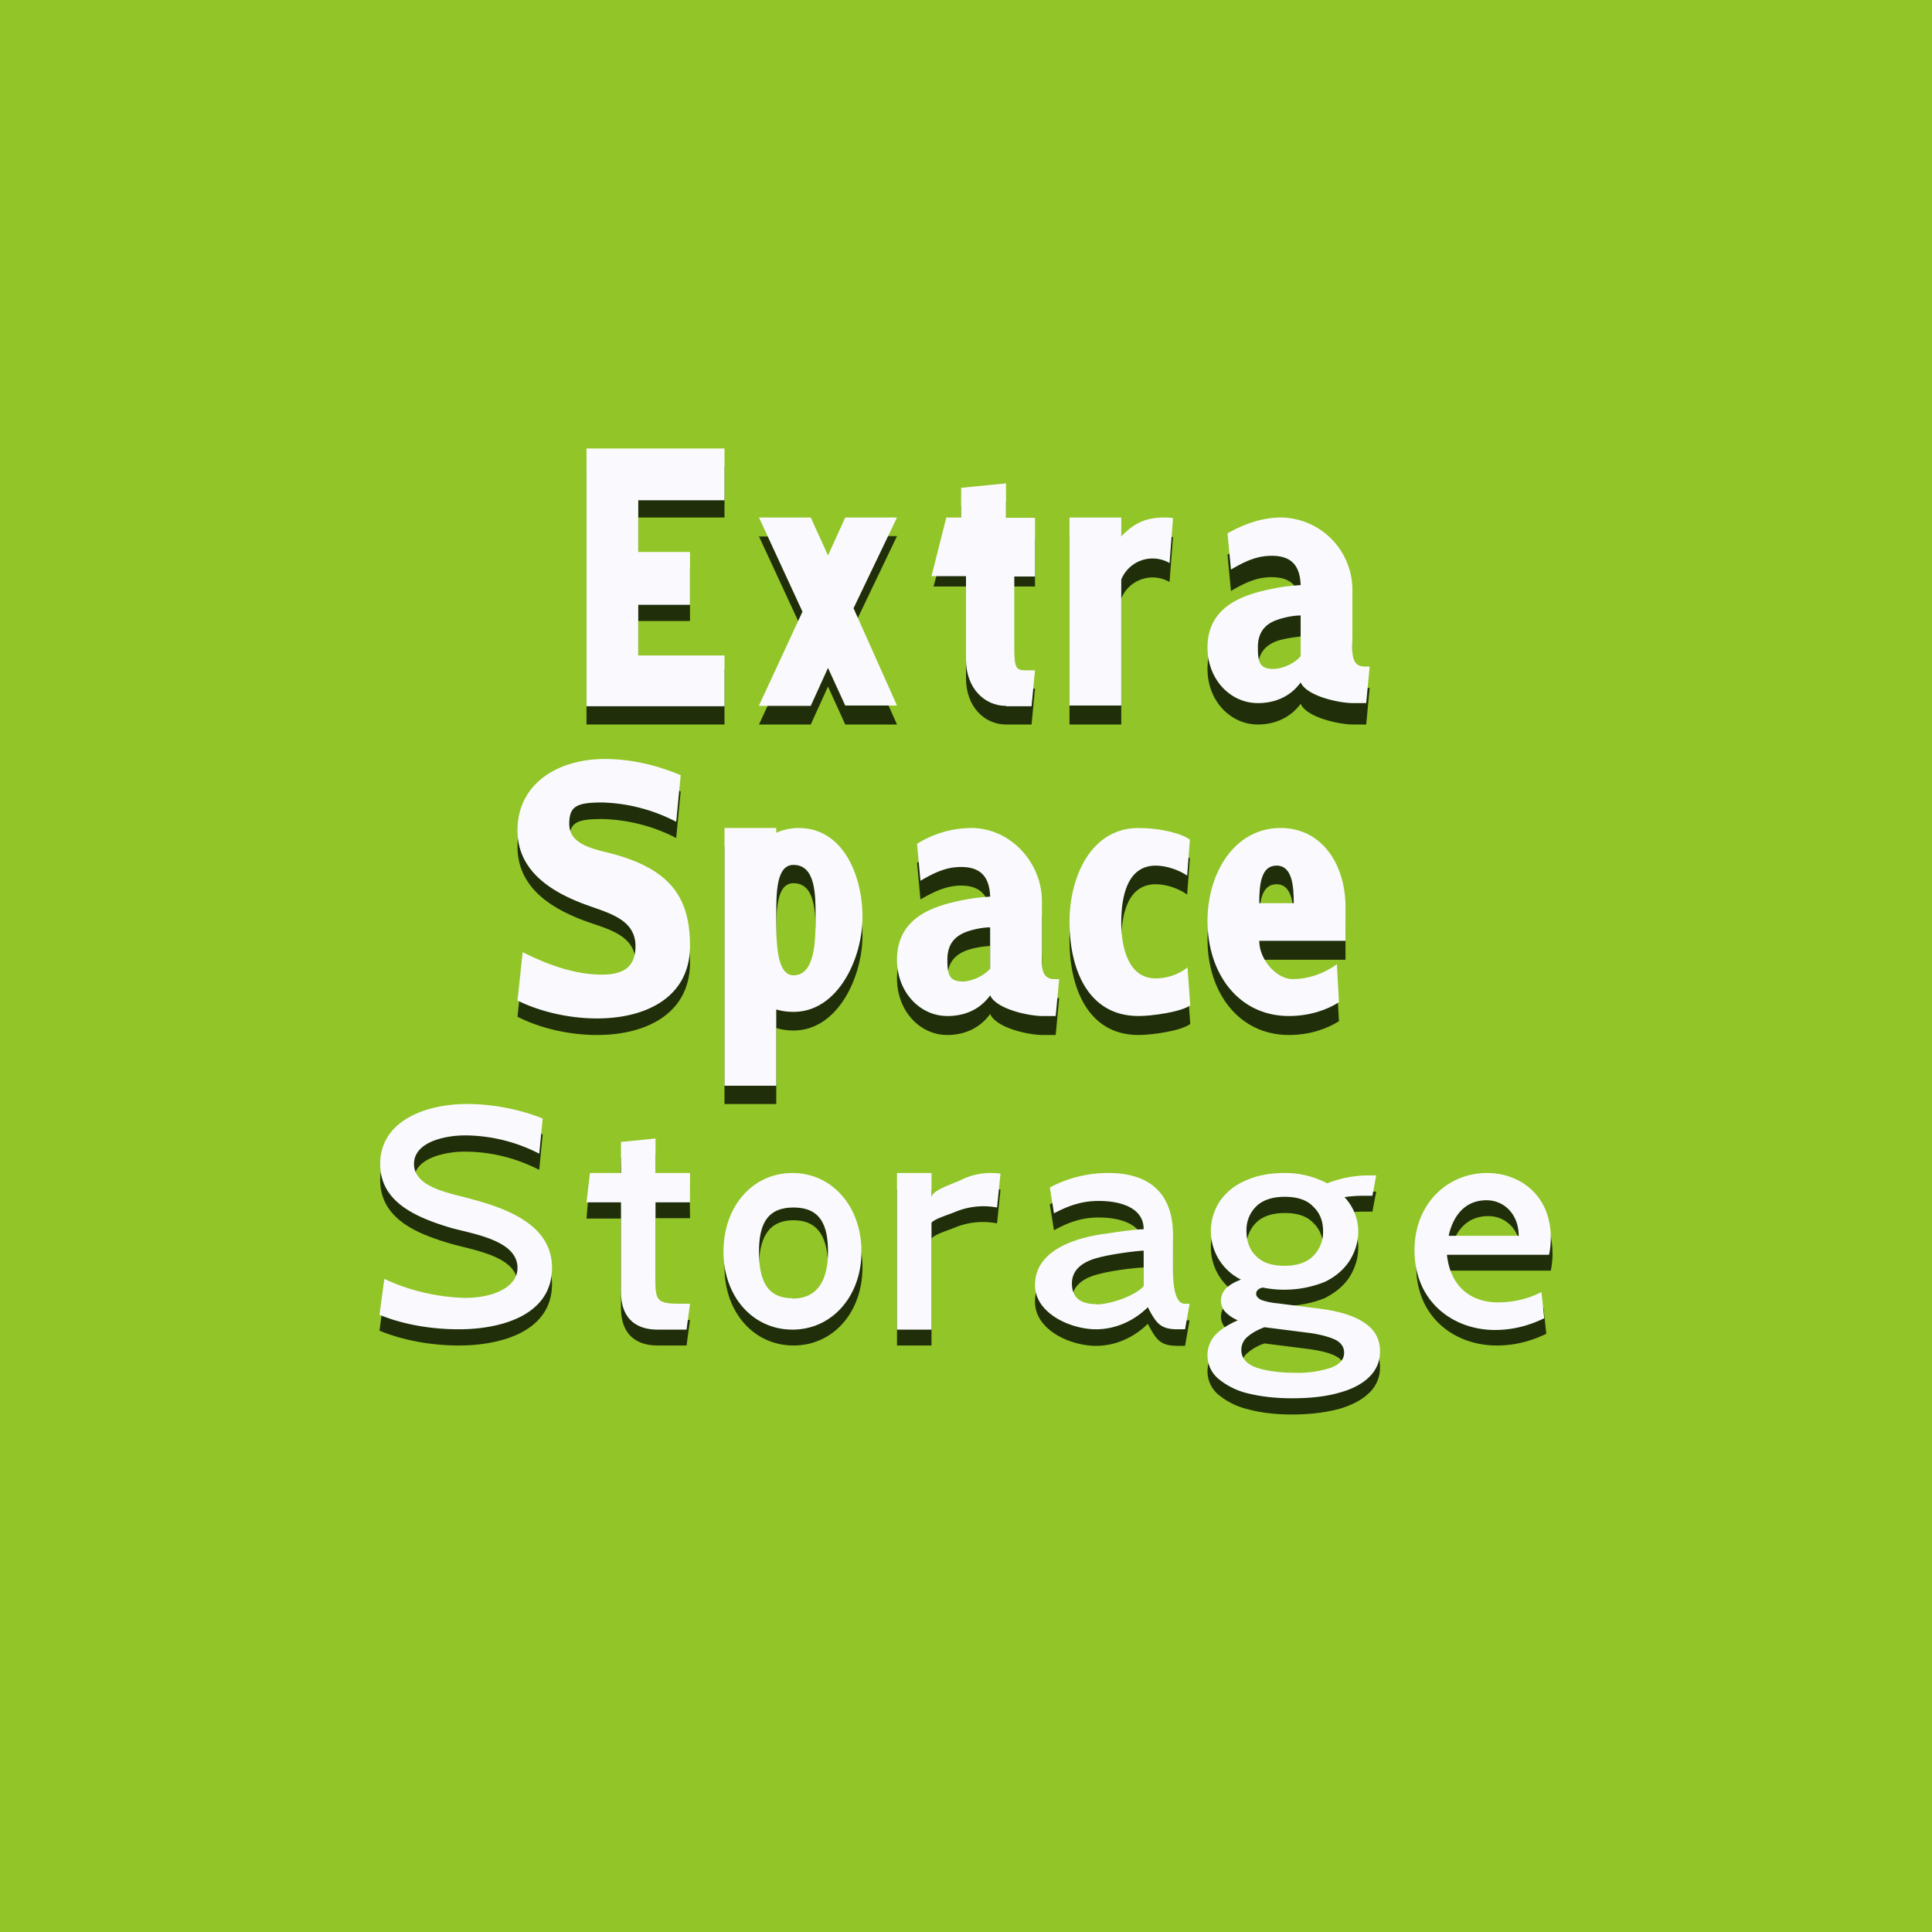 <!-- by TradingView --><svg width="56" height="56" viewBox="0 0 56 56" xmlns="http://www.w3.org/2000/svg"><path fill="#92C528" d="M0 0h56v56H0z"/><path d="M17.3 30c-.76 0-1.62-.18-2.3-.53l.15-1.4c.7.35 1.49.66 2.3.66.68 0 .97-.27.97-.84 0-.78-.8-.96-1.42-1.18-1.05-.38-2-1-2-2.17 0-1.36 1.19-2.06 2.53-2.06.76 0 1.52.17 2.2.46l-.13 1.35a4.94 4.94 0 0 0-2.14-.55c-.75 0-.96.1-.96.62 0 .7.93.75 1.5.94 1.5.47 2 1.28 2 2.6 0 1.47-1.25 2.1-2.7 2.1Z" fill="#202F0A"/><path d="M17.3 29.52c-.76 0-1.62-.18-2.3-.52l.15-1.4c.7.35 1.49.65 2.3.65.68 0 .97-.27.97-.83 0-.78-.8-.96-1.42-1.19-1.05-.38-2-1-2-2.16C15 22.7 16.19 22 17.53 22c.76 0 1.52.18 2.2.47l-.13 1.35a4.94 4.94 0 0 0-2.14-.56c-.75 0-.96.11-.96.62 0 .7.93.75 1.5.94 1.5.47 2 1.28 2 2.6 0 1.47-1.25 2.1-2.7 2.1Z" fill="#FAFAFE"/><path d="M27.46 30c-.8 0-1.46-.7-1.46-1.64 0-1.3 1.18-1.6 2.07-1.76.22-.03.47-.06.63-.06-.02-.6-.3-.87-.84-.87-.38 0-.71.13-1.18.4l-.1-1.06a3 3 0 0 1 1.57-.46c1.14 0 2.05 1 2.05 2.11v1.42c0 .37-.07.85.36.85h.14L30.6 30h-.38c-.4 0-1.34-.2-1.52-.61-.3.42-.76.61-1.24.61Zm.45-1c.19 0 .57-.12.79-.38v-1.2c-.2.01-.46.05-.66.12-.4.14-.58.41-.58.82 0 .43.05.64.45.64Z" fill="#202F0A"/><path d="M27.46 29.45c-.8 0-1.46-.7-1.46-1.63 0-1.3 1.18-1.6 2.07-1.76.22-.04.47-.06.63-.07-.02-.6-.3-.86-.84-.86-.38 0-.71.12-1.18.4l-.1-1.07a3 3 0 0 1 1.57-.46c1.14 0 2.05 1 2.05 2.12v1.42c0 .36-.07.84.36.84h.14l-.1 1.07h-.38c-.4 0-1.34-.2-1.52-.6-.3.42-.75.6-1.24.6Zm.45-1c.19 0 .57-.12.79-.37v-1.2c-.2 0-.46.05-.66.12-.4.14-.58.4-.58.82 0 .42.05.63.45.63Z" fill="#FAFAFE"/><path d="M21 32v-7.47h1.5v1.07l-.78-.29c.37-.47.84-.78 1.43-.78 1.29 0 1.85 1.38 1.85 2.58 0 1.2-.71 2.76-2 2.76-.57 0-1-.25-1.4-.69l.9-.38V32H21Zm2-3.2c.64 0 .64-1.04.64-1.69 0-.64 0-1.51-.64-1.51-.5 0-.5.8-.5 1.51 0 .7 0 1.69.5 1.69Z" fill="#202F0A"/><path d="M21 31.47V24h1.5v1.07l-.78-.3c.37-.46.84-.77 1.43-.77 1.29 0 1.85 1.38 1.85 2.58 0 1.2-.71 2.75-2 2.75-.57 0-1-.24-1.4-.68l.9-.38v3.2H21Zm2-3.2c.64 0 .64-1.05.64-1.7 0-.64 0-1.5-.64-1.5-.5 0-.5.8-.5 1.5 0 .71 0 1.7.5 1.7Z" fill="#FAFAFE"/><path d="M33 30c-1.5 0-2-1.43-2-2.73 0-1.33.63-2.72 2-2.72.6 0 1.25.14 1.49.33l-.08 1.05c-.23-.17-.6-.3-.91-.3-.82 0-1 .89-1 1.65 0 .74.21 1.63 1 1.63.3 0 .65-.11.92-.33l.08 1.1c-.26.2-1.1.32-1.5.32Z" fill="#202F0A"/><path d="M33 29.45c-1.5 0-2-1.42-2-2.72 0-1.33.63-2.73 2-2.73.6 0 1.25.15 1.49.34l-.08 1.04c-.23-.16-.6-.29-.91-.29-.82 0-1 .88-1 1.65 0 .74.21 1.62 1 1.62.3 0 .65-.1.92-.32l.08 1.1c-.26.19-1.1.31-1.5.31Z" fill="#FAFAFE"/><path d="M37.36 30C35.9 30 35 28.76 35 27.23c0-1.37.77-2.68 2.12-2.68 1.2 0 1.88 1.05 1.88 2.28v.99h-2.5c0 .54.5 1.09.95 1.1.5 0 .94-.17 1.3-.43l.06 1.11c-.33.21-.83.4-1.45.4Zm-.86-3.27h1c0-.52-.05-1.1-.5-1.1s-.5.55-.5 1.1Z" fill="#202F0A"/><path d="M37.36 29.45c-1.46 0-2.36-1.23-2.36-2.76 0-1.37.77-2.69 2.12-2.69 1.2 0 1.88 1.06 1.88 2.29v.98h-2.5c0 .55.5 1.1.95 1.11.5 0 .94-.17 1.3-.43l.06 1.1c-.33.21-.83.4-1.45.4Zm-.86-3.27h1c0-.52-.05-1.09-.5-1.09s-.5.55-.5 1.1Z" fill="#FAFAFE"/><path d="M13.3 39c-.77 0-1.6-.14-2.3-.43l.14-1.04a5.9 5.9 0 0 0 2.34.56c.8 0 1.52-.3 1.52-.88 0-.8-1.28-.97-1.93-1.16-1-.29-2.05-.73-2.05-1.85 0-1.26 1.35-1.73 2.51-1.73.75 0 1.52.14 2.2.41l-.1 1.03a4.74 4.74 0 0 0-2.15-.53c-.56 0-1.48.18-1.48.82 0 .71 1.1.86 1.68 1.02 1.08.3 2.32.78 2.32 2 0 1.37-1.47 1.78-2.7 1.78Z" fill="#202F0A"/><path d="M13.3 38.53c-.77 0-1.6-.13-2.3-.42l.14-1.04a5.9 5.9 0 0 0 2.34.55c.8 0 1.52-.3 1.52-.87 0-.8-1.28-.98-1.93-1.16-1-.3-2.05-.74-2.05-1.85 0-1.27 1.35-1.74 2.51-1.74.75 0 1.52.15 2.2.42l-.1 1.02a4.74 4.74 0 0 0-2.15-.53c-.56 0-1.48.18-1.48.83 0 .7 1.1.85 1.68 1.02 1.08.29 2.32.77 2.32 1.99 0 1.37-1.47 1.78-2.7 1.78Z" fill="#FAFAFE"/><path d="M19.06 39c-.7 0-1.06-.4-1.06-1.08v-2.6h-1l.08-.94h.9l.02-.82 1-.1v.92h.99l.01.93h-1v2.15c0 .67-.01.8.7.8H20l-.1.74h-.83Z" fill="#202F0A"/><path d="M19.06 38.54c-.7 0-1.06-.4-1.06-1.08v-2.61h-1l.1-.85h.9v-.9l1-.1v1h1v.85h-1v2.14c0 .68-.01.8.7.8H20l-.1.75h-.83Z" fill="#FAFAFE"/><path d="M23 39c-1.15 0-2-.96-2-2.27 0-1.3.85-2.27 2-2.27s2 .97 2 2.27c0 1.31-.85 2.27-2 2.27Zm0-.9c.75 0 1-.56 1-1.37 0-.8-.24-1.36-1-1.36s-1 .56-1 1.36.25 1.36 1 1.36Z" fill="#202F0A"/><path d="M22.97 38.54c-1.15 0-2-.96-2-2.26 0-1.31.84-2.28 2-2.28 1.15 0 2 .97 2 2.28 0 1.3-.86 2.26-2 2.26Zm0-.9c.75 0 1.03-.56 1.03-1.36S23.76 35 23 35s-1 .48-1 1.28.21 1.35.97 1.35Z" fill="#FAFAFE"/><path d="M26 39v-4.52h1v.69c.23-.22.62-.4.88-.52a1.93 1.93 0 0 1 1.12-.17l-.1.98a2.14 2.14 0 0 0-1.17.1c-.23.1-.63.21-.73.34V39h-1Z" fill="#202F0A"/><path d="M26 38.55V34h1v.71c0-.21.62-.39.88-.52a1.93 1.93 0 0 1 1.12-.17l-.1.98a2.14 2.14 0 0 0-1.17.11c-.23.1-.63.21-.73.33v3.1h-1Z" fill="#FAFAFE"/><path d="M31.77 39.01c-.75 0-1.77-.46-1.77-1.28 0-1.06 1.28-1.4 2.12-1.5.25-.04.8-.12 1.03-.12 0-.64-.7-.82-1.3-.82-.39 0-.78.08-1.3.37l-.12-.75a3.59 3.59 0 0 1 1.7-.43c1.22 0 1.87.62 1.87 1.8v1.02c0 .4.05 1 .36.97h.12l-.13.74h-.22c-.5 0-.62-.18-.86-.64-.35.35-.88.64-1.5.64Zm0-.72c.4 0 1.12-.24 1.38-.53v-1.02c-.36.01-1 .11-1.26.18-.52.12-.82.37-.82.77 0 .42.26.6.7.6Z" fill="#202F0A"/><path d="M31.77 38.53c-.75 0-1.77-.47-1.77-1.28 0-1.06 1.28-1.4 2.12-1.5.25-.04.8-.12 1.03-.12 0-.64-.7-.82-1.3-.82-.39 0-.78.08-1.3.36l-.12-.75a3.59 3.59 0 0 1 1.7-.42c1.22 0 1.87.62 1.87 1.8v1.01c0 .42.05 1 .36.98h.12l-.13.74h-.22c-.5 0-.62-.18-.86-.64-.35.35-.88.64-1.5.64Zm0-.72c.4 0 1.12-.24 1.38-.53v-1.03c-.36.02-1 .12-1.26.19-.52.12-.82.37-.82.76 0 .42.26.6.7.6Z" fill="#FAFAFE"/><path d="M37.45 41c-.48 0-.9-.05-1.27-.15a2.1 2.1 0 0 1-.87-.43.88.88 0 0 1-.31-.67c0-.23.08-.43.23-.6.16-.16.37-.3.65-.4a1.1 1.1 0 0 1-.36-.26.49.49 0 0 1-.13-.32c0-.13.05-.25.14-.35.1-.1.25-.2.44-.26a1.57 1.57 0 0 1-.62-2.26c.17-.26.41-.46.73-.6.32-.16.7-.23 1.16-.23a2.6 2.6 0 0 1 1.23.3 3.27 3.27 0 0 1 1.22-.23h.2l-.11.58h-.34a3.83 3.83 0 0 0-.47.04 1.45 1.45 0 0 1 .4.99c0 .32-.09.6-.25.86-.17.26-.41.46-.73.62a3.15 3.15 0 0 1-1.79.16c-.13.03-.19.1-.19.18 0 .07.05.13.15.17a2 2 0 0 0 .49.11l1.18.15c.56.06 1 .2 1.3.4.31.19.47.47.47.83a1 1 0 0 1-.31.74c-.2.2-.5.36-.88.47-.38.1-.84.16-1.36.16Zm.07-.74a3 3 0 0 0 1.07-.15c.25-.1.37-.24.37-.43 0-.17-.08-.29-.24-.37-.17-.09-.4-.15-.73-.2l-1.34-.17c-.18.06-.34.15-.47.26a.5.5 0 0 0-.2.4c0 .22.14.39.41.5.28.1.66.16 1.13.16Zm-.28-3.1c.36 0 .64-.1.82-.28a.98.98 0 0 0 .29-.73c0-.3-.1-.53-.29-.71-.18-.19-.46-.28-.82-.28-.37 0-.65.1-.83.28a.95.95 0 0 0-.28.71c0 .3.09.54.28.73.18.19.46.28.83.28Z" fill="#202F0A"/><path d="M37.45 40.53c-.48 0-.9-.05-1.27-.14a2.1 2.1 0 0 1-.87-.43.88.88 0 0 1-.31-.68c0-.23.08-.42.23-.59.16-.16.37-.3.65-.42a1.1 1.1 0 0 1-.36-.24.49.49 0 0 1-.13-.33c0-.13.05-.25.14-.35.1-.1.25-.19.44-.26a1.57 1.57 0 0 1-.62-2.26c.17-.25.41-.46.73-.6.32-.15.7-.23 1.16-.23a2.6 2.6 0 0 1 1.23.3 3.27 3.27 0 0 1 1.22-.23h.2l-.11.59h-.34a3.79 3.79 0 0 0-.47.04 1.45 1.45 0 0 1 .4.98c0 .32-.09.6-.25.86-.17.26-.41.47-.73.62a3.15 3.15 0 0 1-1.79.16c-.13.03-.19.1-.19.18 0 .07.05.13.15.18a2 2 0 0 0 .49.1l1.18.15c.56.07 1 .2 1.3.4.31.2.47.47.47.84a1 1 0 0 1-.31.74c-.2.2-.5.36-.88.46-.38.11-.84.16-1.36.16Zm.07-.74a3 3 0 0 0 1.07-.15c.25-.1.37-.24.37-.43 0-.16-.08-.28-.24-.37-.17-.08-.4-.15-.73-.2l-1.34-.17c-.18.07-.34.15-.47.26a.5.5 0 0 0-.2.4c0 .22.14.4.41.5.28.1.66.16 1.13.16Zm-.28-3.1c.36 0 .64-.1.82-.28a.98.98 0 0 0 .29-.73c0-.3-.1-.53-.29-.71-.18-.19-.46-.28-.82-.28-.37 0-.65.1-.83.28a.95.95 0 0 0-.28.71c0 .3.09.55.28.73.18.19.46.28.83.28Z" fill="#FAFAFE"/><path d="M43.38 39c-1.2 0-2.33-.8-2.33-2.3 0-1.37.97-2.25 2.1-2.25.98 0 1.85.67 1.85 1.88a2.28 2.28 0 0 1-.05.5H42c.1.92.7 1.38 1.48 1.38.44 0 .88-.1 1.26-.3l.08.75c-.33.16-.81.34-1.43.34Zm-1.34-2.73h2.03c0-.62-.42-1.02-.93-1.02-.63 0-.97.44-1.1 1.02Z" fill="#202F0A"/><path d="M43.33 38.55c-1.2 0-2.33-.81-2.33-2.31 0-1.36.97-2.24 2.1-2.24.98 0 1.85.67 1.85 1.87a2.28 2.28 0 0 1-.05.5h-2.96c.1.93.7 1.38 1.48 1.38.44 0 .88-.1 1.26-.3l.08.76c-.33.16-.81.34-1.43.34Zm-1.34-2.73h2.03c0-.62-.42-1.03-.93-1.03-.63 0-.97.45-1.1 1.03Z" fill="#FAFAFE"/><path d="M17 21v-7.47h4V15h-2.5v1.47H20V18h-1.5v1.4H21V21h-4Z" fill="#202F0A"/><path d="M17 20.47V13h4v1.5h-2.5V16H20v1.53h-1.5V19H21v1.47h-4Z" fill="#FAFAFE"/><path d="m22 21 1.26-2.73L22 15.55h1.5l.5 1.09.5-1.1H26l-1.26 2.63L26 21h-1.5l-.5-1.1-.5 1.1H22Z" fill="#202F0A"/><path d="m22 20.45 1.26-2.72L22 15h1.5l.5 1.1.5-1.1H26l-1.26 2.63L26 20.45h-1.5l-.5-1.09-.5 1.1H22Z" fill="#FAFAFE"/><path d="M29.16 21c-.63 0-1.16-.52-1.16-1.34V17h-.94l.37-1.38h.43v-.95l1.3-.13v1.08H30V17h-.84v2.14c0 .67.03.82.55.82H30L29.9 21h-.74Z" fill="#202F0A"/><path d="M29.16 20.46c-.63 0-1.16-.52-1.16-1.34V16.7h-1l.43-1.7h.43v-.86l1.3-.13v1H30v1.7h-.6v1.9c0 .67 0 .82.31.82H30l-.1 1.04h-.74Z" fill="#FAFAFE"/><path d="M31 21v-5.45h1.5v.54c.38-.4.73-.54 1.26-.54.08 0 .17 0 .24.02l-.1 1.3a.98.98 0 0 0-1.4.48V21H31Z" fill="#202F0A"/><path d="M31 20.45V15h1.5v.55c.38-.4.73-.55 1.26-.55.08 0 .17 0 .24.02l-.1 1.3a.98.98 0 0 0-1.4.48v3.65H31Z" fill="#FAFAFE"/><path d="M36.46 21c-.8 0-1.46-.69-1.46-1.61 0-1.28 1.18-1.58 2.07-1.74.22-.04.47-.06.63-.07-.02-.6-.3-.85-.84-.85-.38 0-.71.12-1.18.4l-.1-1.05c.53-.31 1.04-.46 1.57-.46a2.1 2.1 0 0 1 2.05 2.09v1.4c0 .36-.07.83.36.83h.14L39.6 21h-.38c-.4 0-1.34-.2-1.52-.6-.3.41-.76.6-1.24.6Zm.45-.99c.19 0 .57-.12.79-.37v-1.19c-.2.02-.46.06-.66.12-.4.14-.58.4-.58.82 0 .41.05.62.45.62Z" fill="#202F0A"/><path d="M36.46 20.38c-.8 0-1.46-.69-1.46-1.61 0-1.28 1.18-1.58 2.07-1.74.22-.04.47-.06.63-.07-.02-.6-.3-.85-.84-.85-.38 0-.71.12-1.18.4l-.1-1.05c.53-.3 1.04-.46 1.57-.46a2.1 2.1 0 0 1 2.05 2.09v1.4c0 .36-.07.83.36.83h.14l-.1 1.06h-.38c-.4 0-1.34-.2-1.52-.6-.3.42-.76.6-1.24.6Zm.45-.99c.19 0 .57-.11.79-.37v-1.18c-.2 0-.46.05-.66.12-.4.13-.58.4-.58.8 0 .43.05.63.45.63Z" fill="#FAFAFE"/></svg>